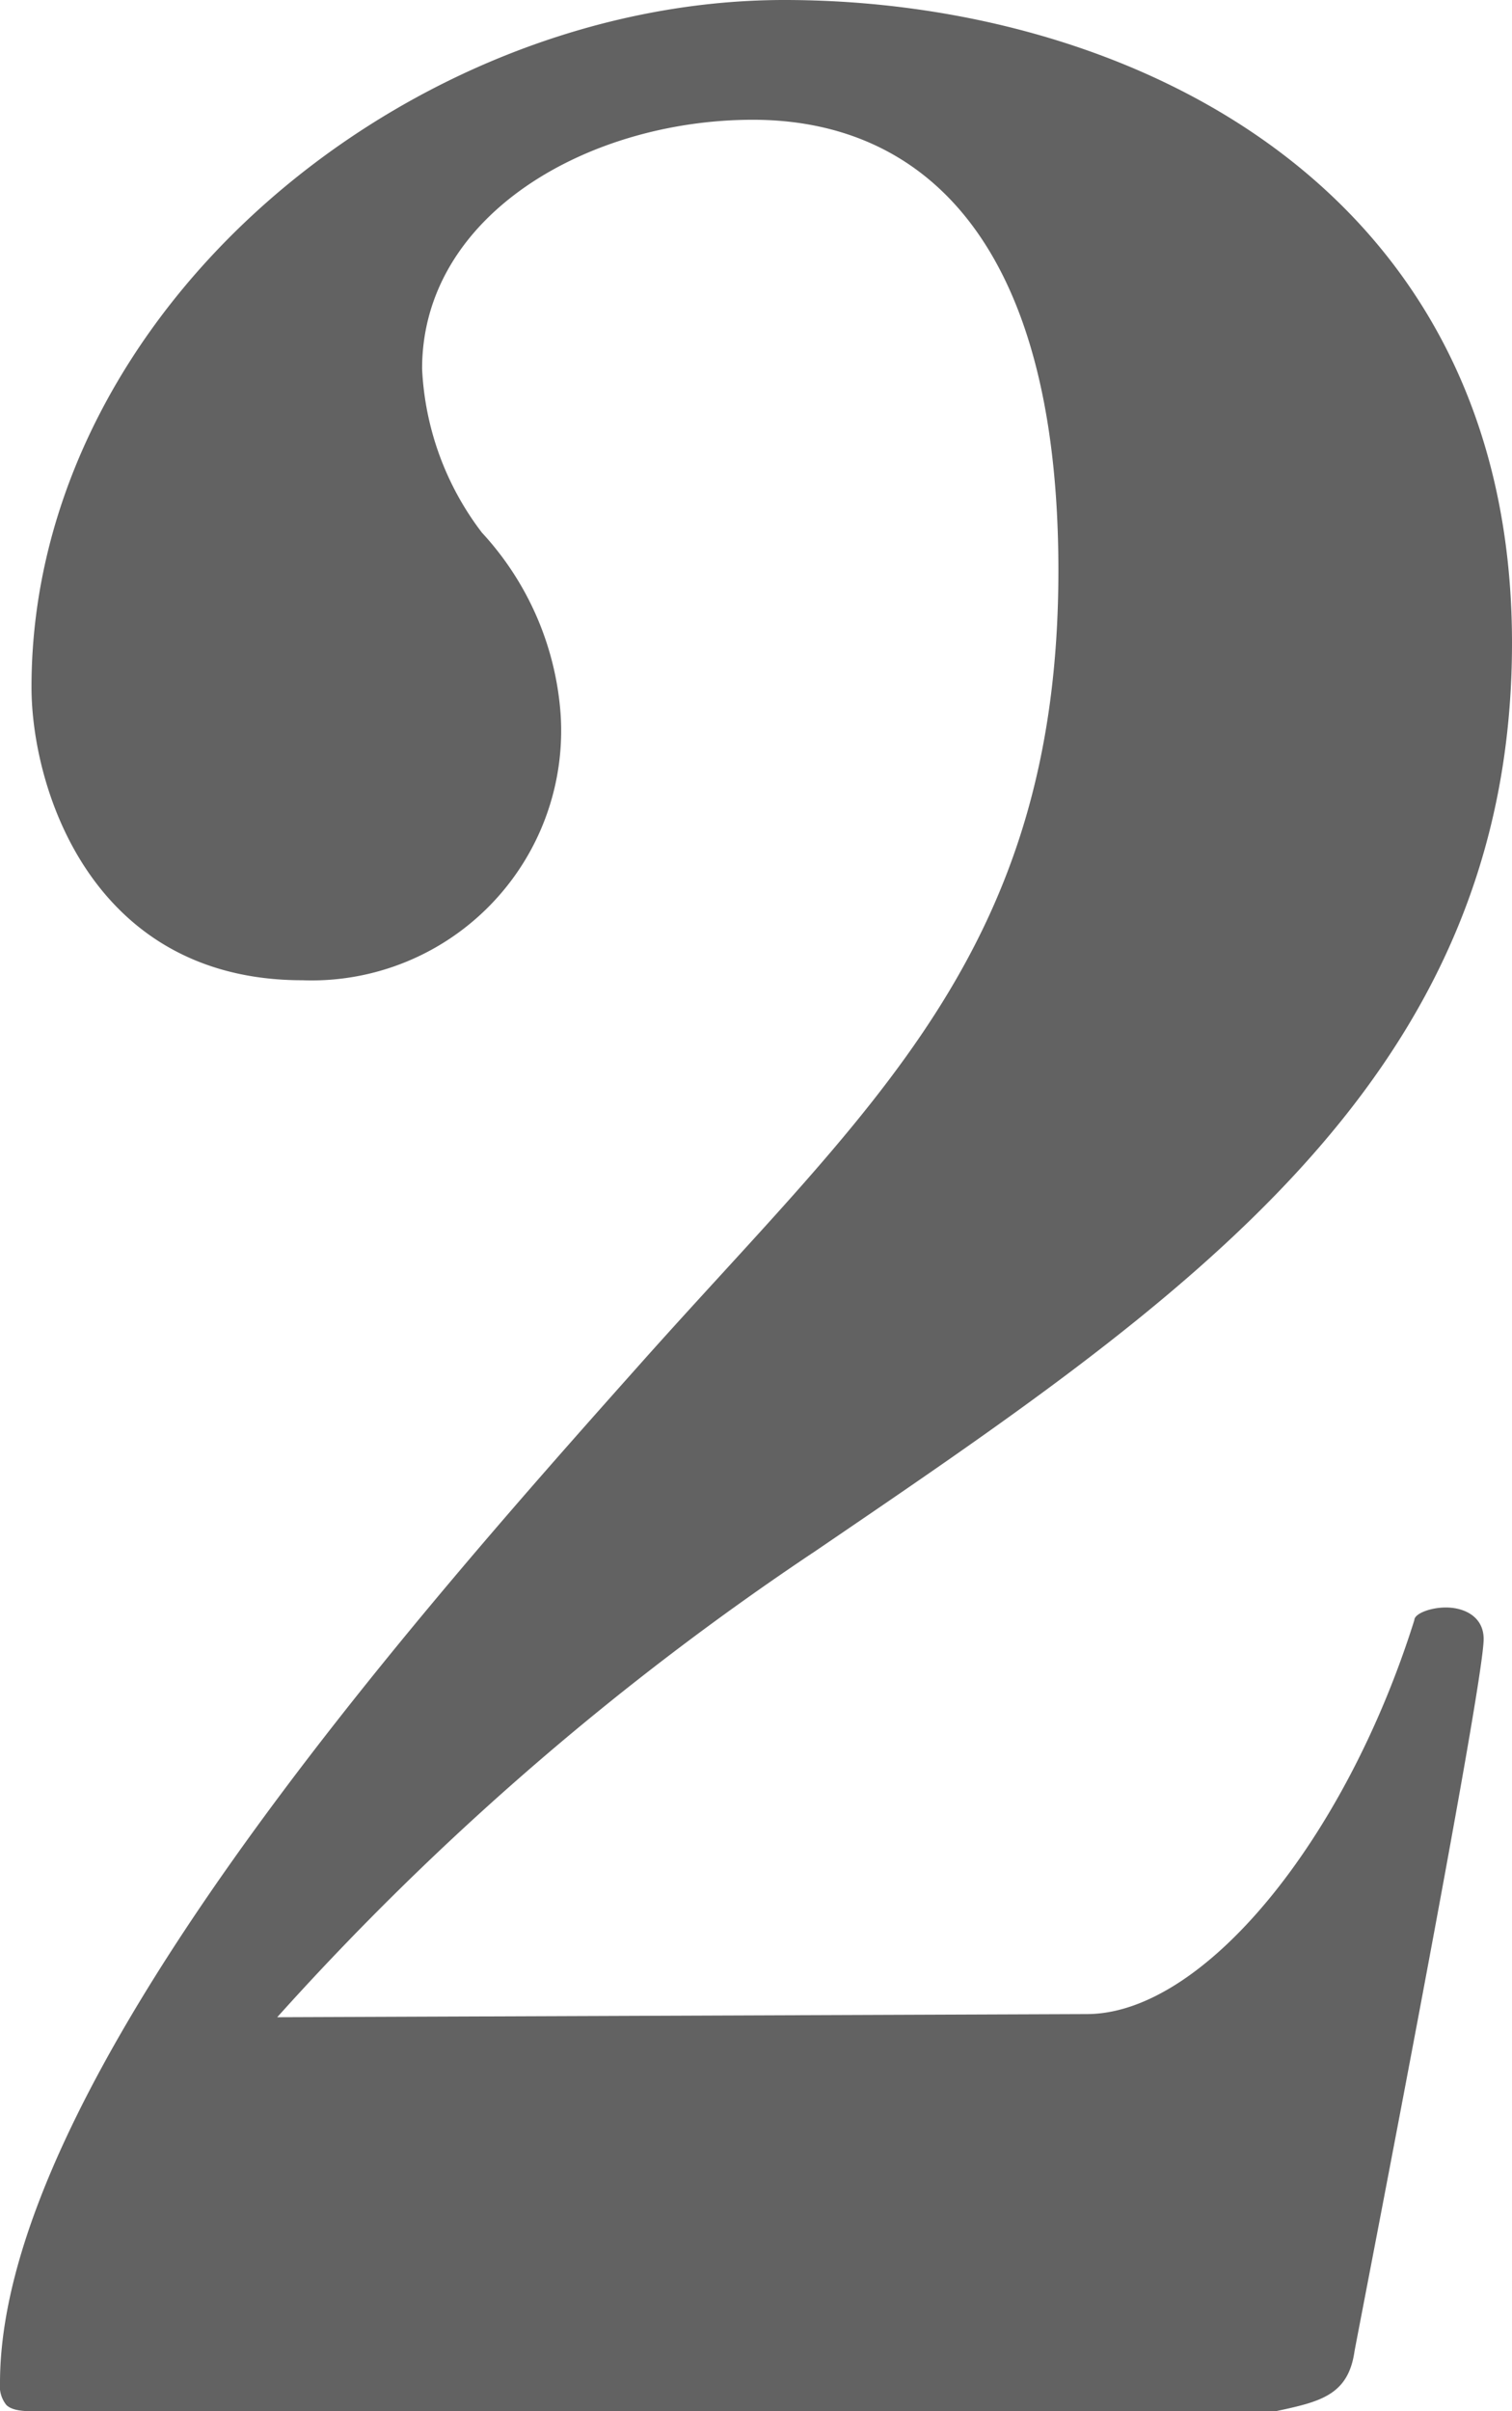 <svg xmlns="http://www.w3.org/2000/svg" width="28.8" height="45.9" viewBox="0 0 28.8 45.9">
  <path id="パス_2" data-name="パス 2" d="M30.96-33.96c0-8.76-7.38-12.24-13.86-12.24-7.14,0-14.34,5.88-14.34,13.08,0,1.92,1.14,5.58,5.16,5.58a4.753,4.753,0,0,0,4.92-5.04,5.685,5.685,0,0,0-1.5-3.48,5.557,5.557,0,0,1-1.14-3.12c0-2.94,3.18-4.74,6.3-4.74s5.82,2.16,5.82,8.58c0,7.26-3.6,10.2-7.98,15.12C9.9-15.24,2.16-6.48,2.16-.84a.574.574,0,0,0,.12.42c.06.06.18.12.48.12h23.7c.84-.18,1.38-.3,1.5-1.14C28.14-2.4,30.42-14.1,30.42-15c0-.42-.36-.6-.72-.6-.3,0-.6.12-.6.24-1.32,4.2-4.02,7.5-6.24,7.5L7.44-7.8A54.169,54.169,0,0,1,17.7-16.68C24.66-21.42,30.96-25.62,30.96-33.96Z" transform="translate(-2.16 46.2)" fill="#626262"/>
</svg>
